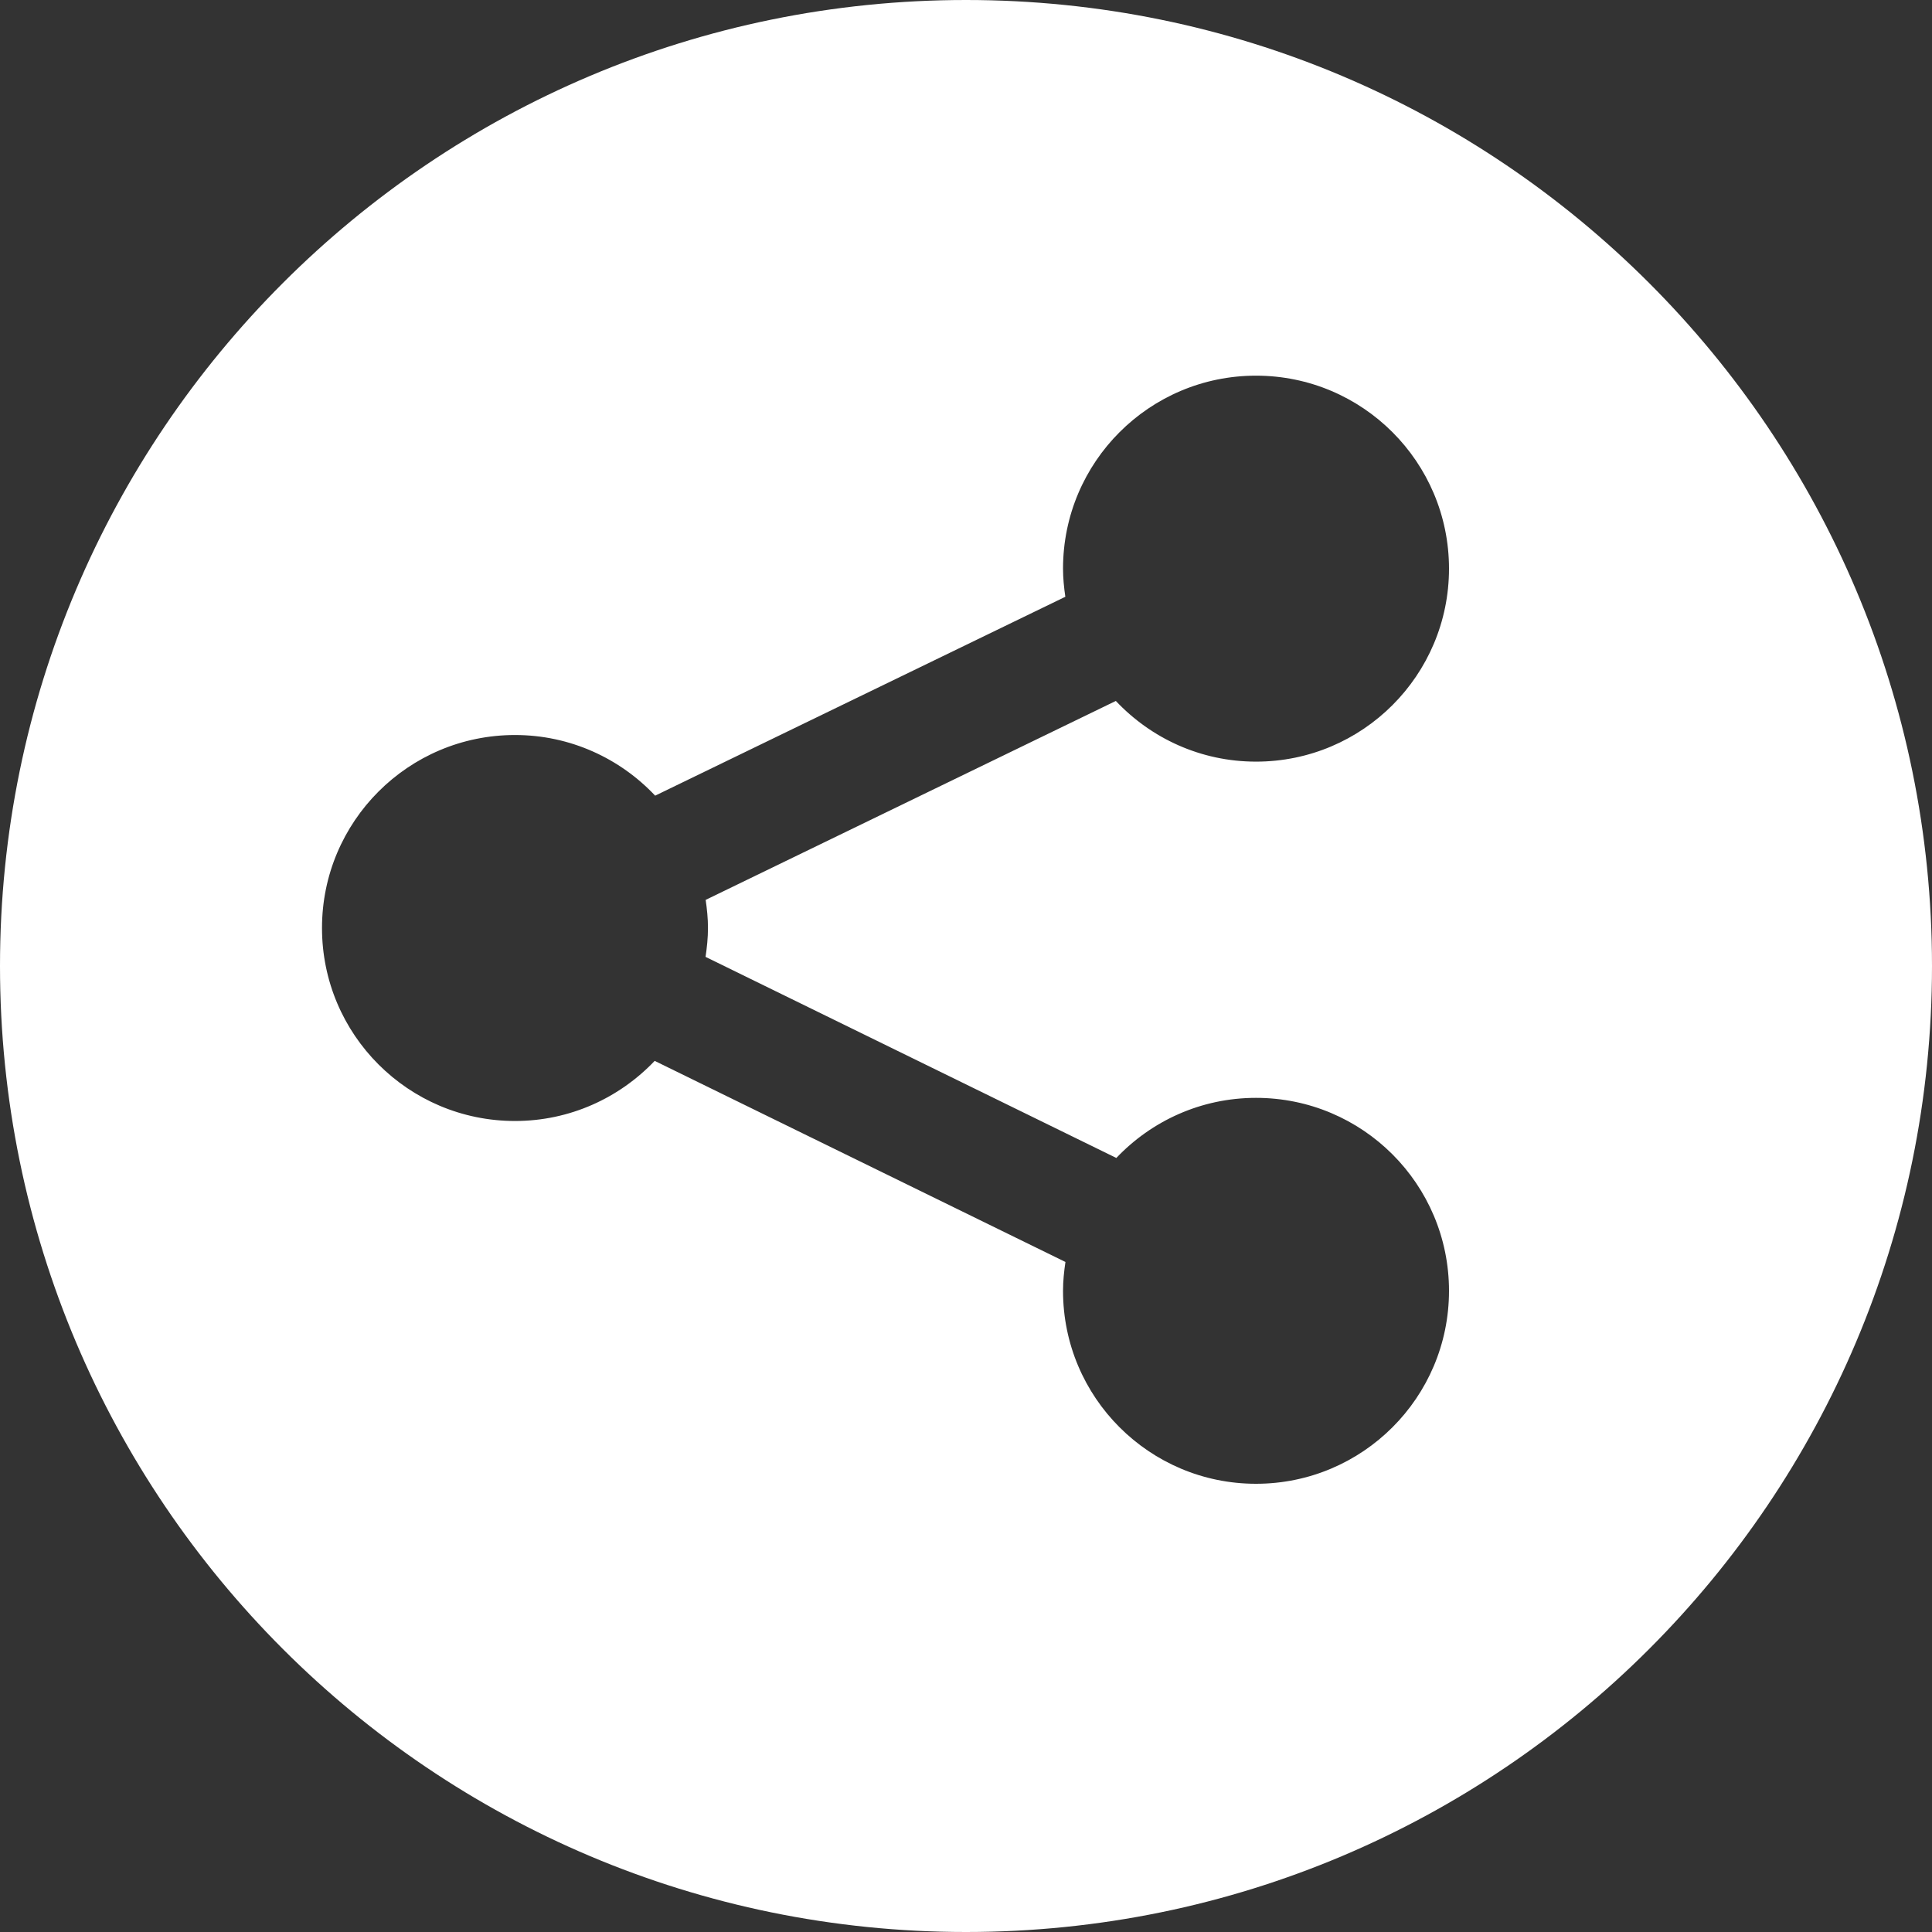 <?xml version="1.0" encoding="UTF-8"?>
<svg width="36px" height="36px" viewBox="0 0 36 36" version="1.1" xmlns="http://www.w3.org/2000/svg" xmlns:xlink="http://www.w3.org/1999/xlink">
    <rect x="0" y="0" width="36" height="36" fill="#333333" stroke="none"/>
    <!-- Generator: Sketch 46.2 (44496) - http://www.bohemiancoding.com/sketch -->
    <title>Combined Shape</title>
    <desc>Created with Sketch.</desc>
    <defs></defs>
    <g id="Page-1" stroke="none" stroke-width="1" fill="none" fill-rule="evenodd">
        <g id="ich-habe" transform="translate(-1220, -618)" fill="#FFFFFF">
            <g id="Group-15" transform="translate(168, 618)">
                <g id="Group-12" transform="translate(987, 0)">
                    <path d="M83,0 C92.942,0 101,8.06 101,18 C101,27.942 92.942,36 83,36 C73.059,36 65,27.942 65,18 C65,8.06 73.059,0 83,0 Z M88.404,20.457 C87.378,20.457 86.456,20.888 85.801,21.577 L78.147,17.83 C78.173,17.654 78.192,17.475 78.192,17.292 C78.192,17.113 78.174,16.939 78.149,16.768 L85.792,13.061 C86.447,13.756 87.374,14.192 88.404,14.192 C90.39,14.192 92,12.582 92,10.596 C92,8.61 90.39,7 88.404,7 C86.418,7 84.808,8.61 84.808,10.596 C84.808,10.774 84.826,10.948 84.851,11.12 L77.208,14.826 C76.553,14.132 75.626,13.696 74.596,13.696 C72.61,13.696 71,15.306 71,17.292 C71,19.278 72.61,20.888 74.596,20.888 C75.622,20.888 76.544,20.456 77.199,19.768 L84.853,23.515 C84.827,23.69 84.808,23.869 84.808,24.053 C84.808,26.039 86.418,27.648 88.404,27.648 C90.39,27.648 92,26.039 92,24.053 C92,22.066 90.39,20.457 88.404,20.457 Z" id="Combined-Shape"></path>
                </g>
            </g>
        </g>
    </g>
</svg>